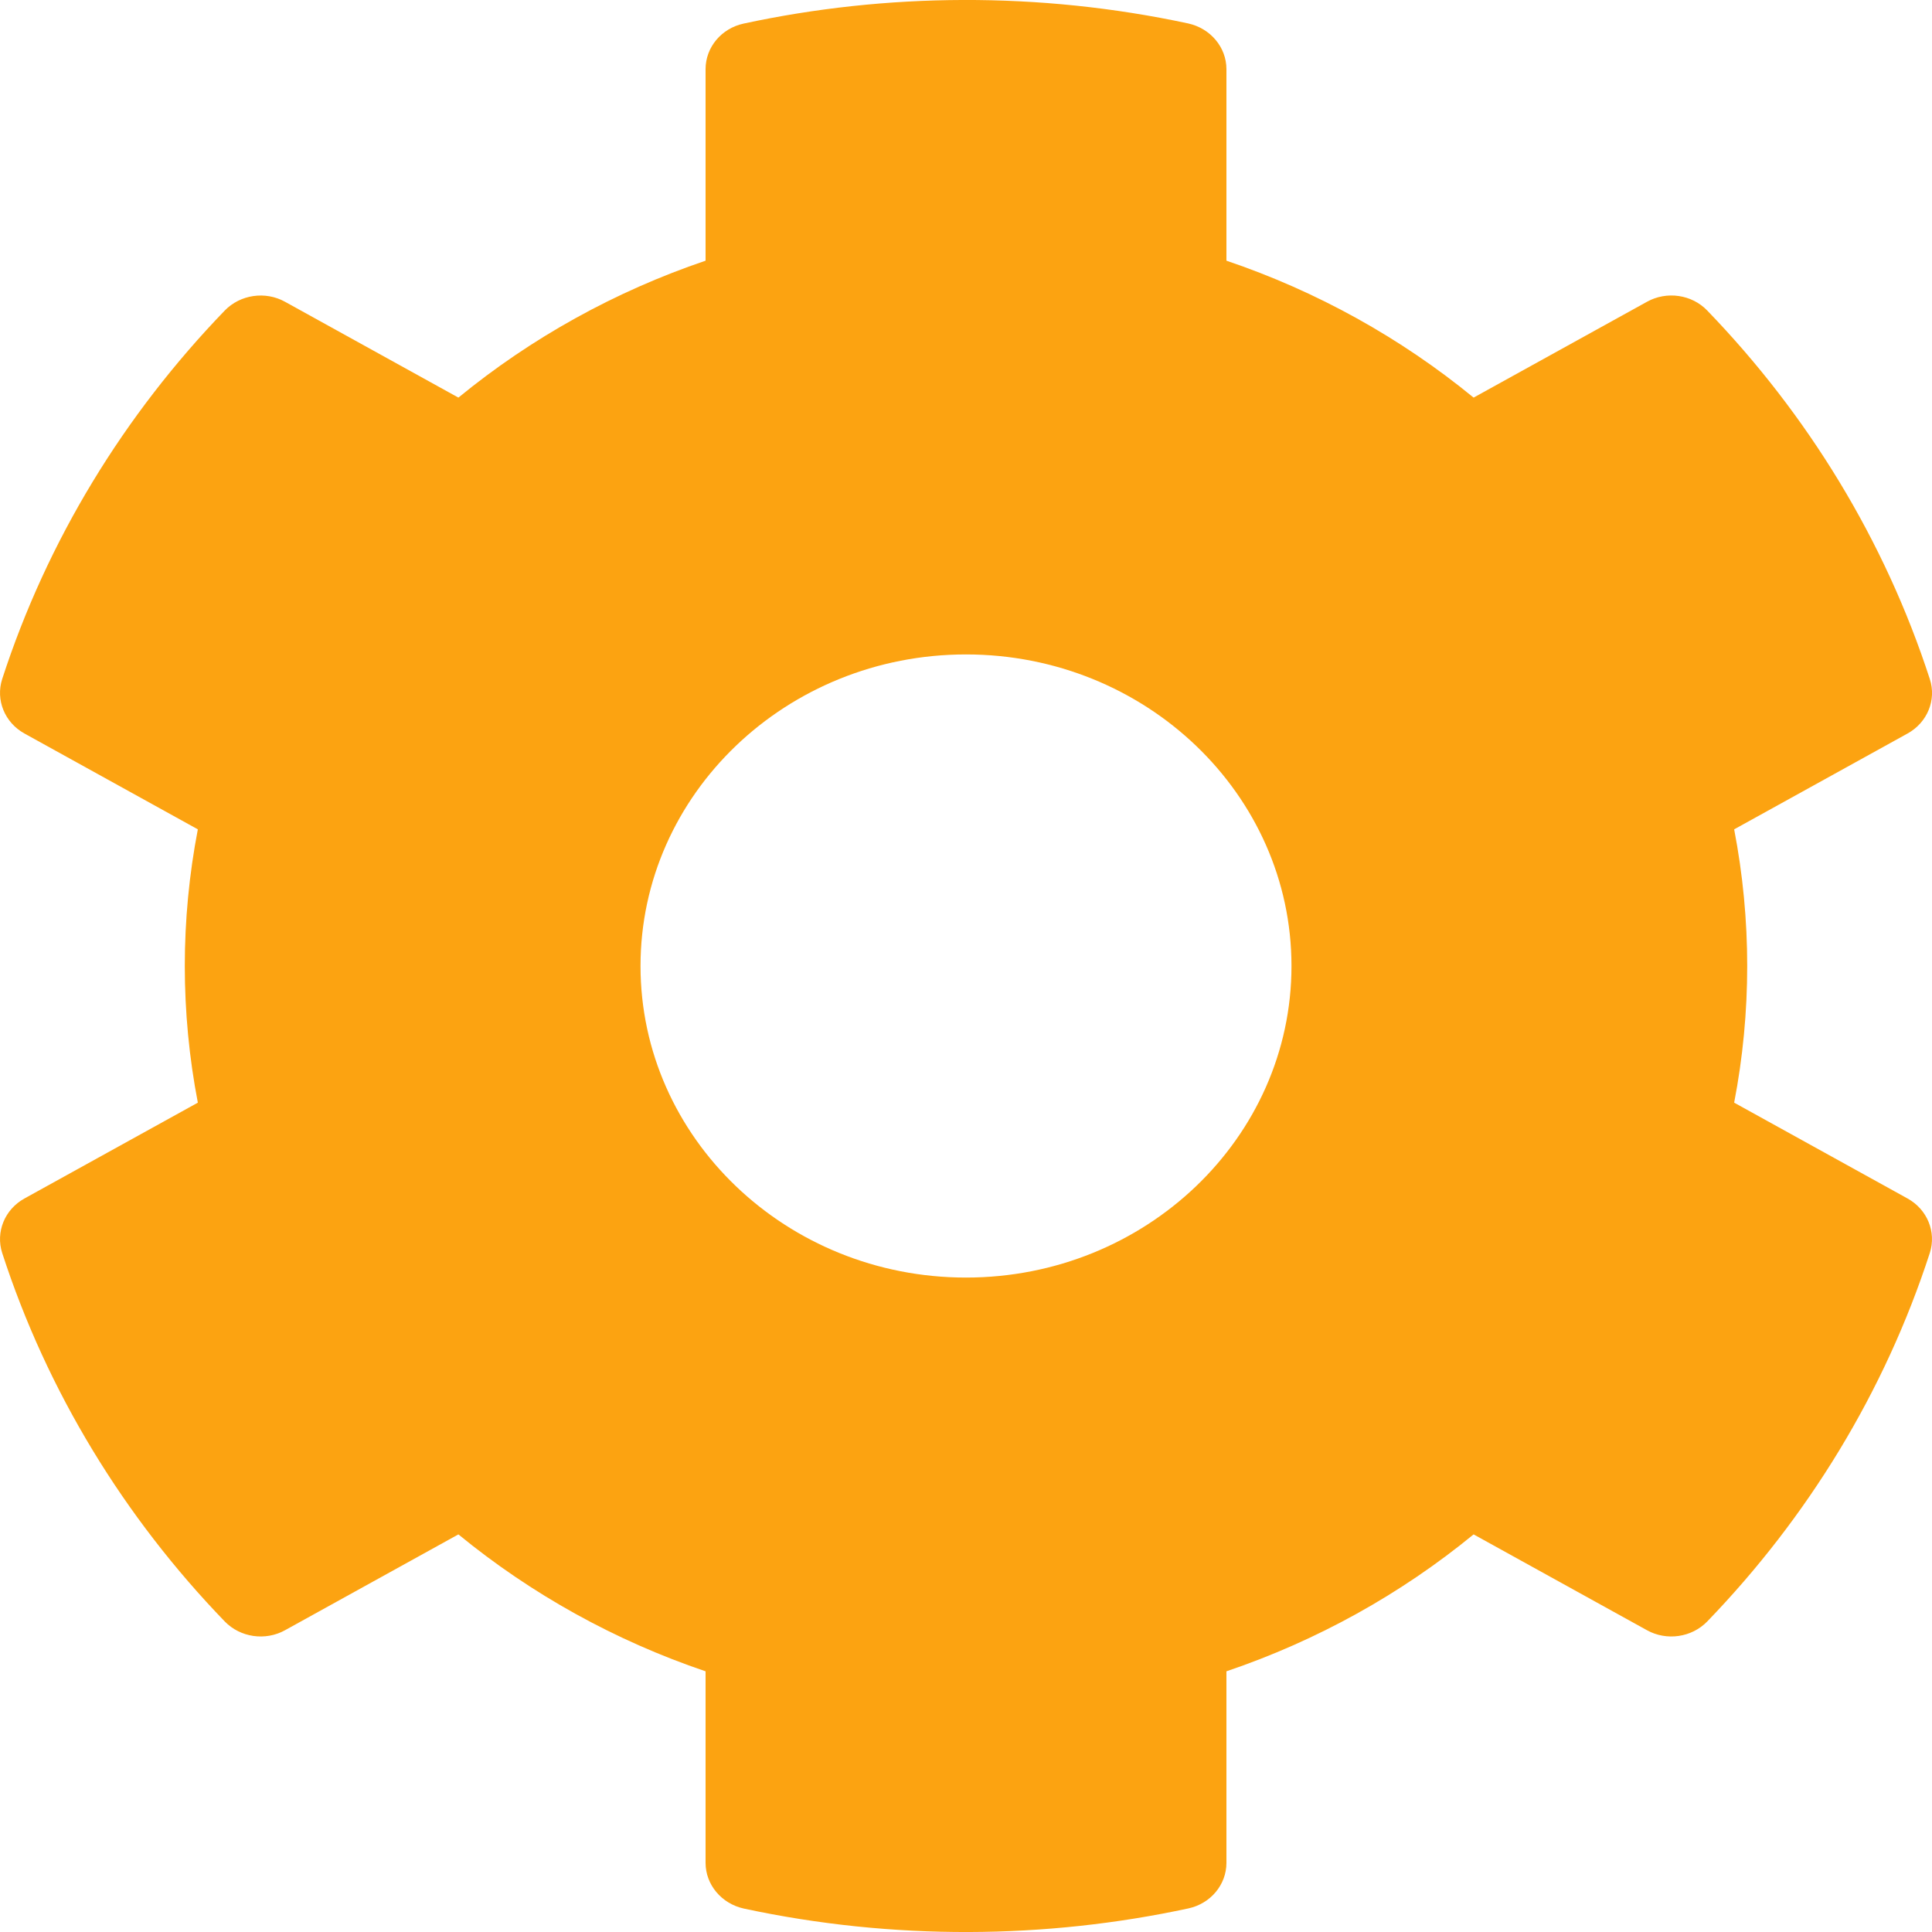 <svg width="15" height="15" viewBox="0 0 15 15" fill="none" xmlns="http://www.w3.org/2000/svg">
<path fill-rule="evenodd" clip-rule="evenodd" d="M14.81 9.305L13.464 8.561C13.599 7.86 13.599 7.14 13.464 6.439L14.81 5.695C14.964 5.61 15.036 5.434 14.983 5.272C14.633 4.194 14.036 3.22 13.255 2.411C13.135 2.286 12.94 2.258 12.787 2.343L11.441 3.087C10.875 2.623 10.225 2.262 9.522 2.024V0.537C9.522 0.367 9.398 0.22 9.225 0.182C8.065 -0.067 6.879 -0.055 5.774 0.183C5.601 0.22 5.478 0.367 5.478 0.537V2.024C4.776 2.262 4.125 2.623 3.559 3.087L2.213 2.343C2.06 2.258 1.865 2.287 1.745 2.411C0.964 3.22 0.367 4.194 0.017 5.272C-0.035 5.434 0.036 5.61 0.19 5.695L1.536 6.439C1.401 7.14 1.401 7.86 1.536 8.561L0.19 9.305C0.036 9.39 -0.035 9.566 0.017 9.728C0.367 10.806 0.964 11.78 1.745 12.589C1.865 12.713 2.06 12.742 2.213 12.657L3.559 11.913C4.125 12.377 4.775 12.738 5.478 12.976V14.463C5.478 14.633 5.602 14.78 5.775 14.818C6.935 15.067 8.121 15.055 9.226 14.817C9.399 14.78 9.522 14.633 9.522 14.463V12.976C10.225 12.738 10.875 12.377 11.441 11.913L12.787 12.657C12.94 12.742 13.135 12.713 13.255 12.589C14.036 11.78 14.633 10.806 14.983 9.728C15.035 9.566 14.964 9.39 14.81 9.305ZM7.5 5.081C8.894 5.081 10.027 6.166 10.027 7.5C10.027 8.834 8.894 9.919 7.5 9.919C6.106 9.919 4.973 8.834 4.973 7.5C4.973 6.166 6.106 5.081 7.5 5.081Z" fill="#FCA311"/>
</svg>
